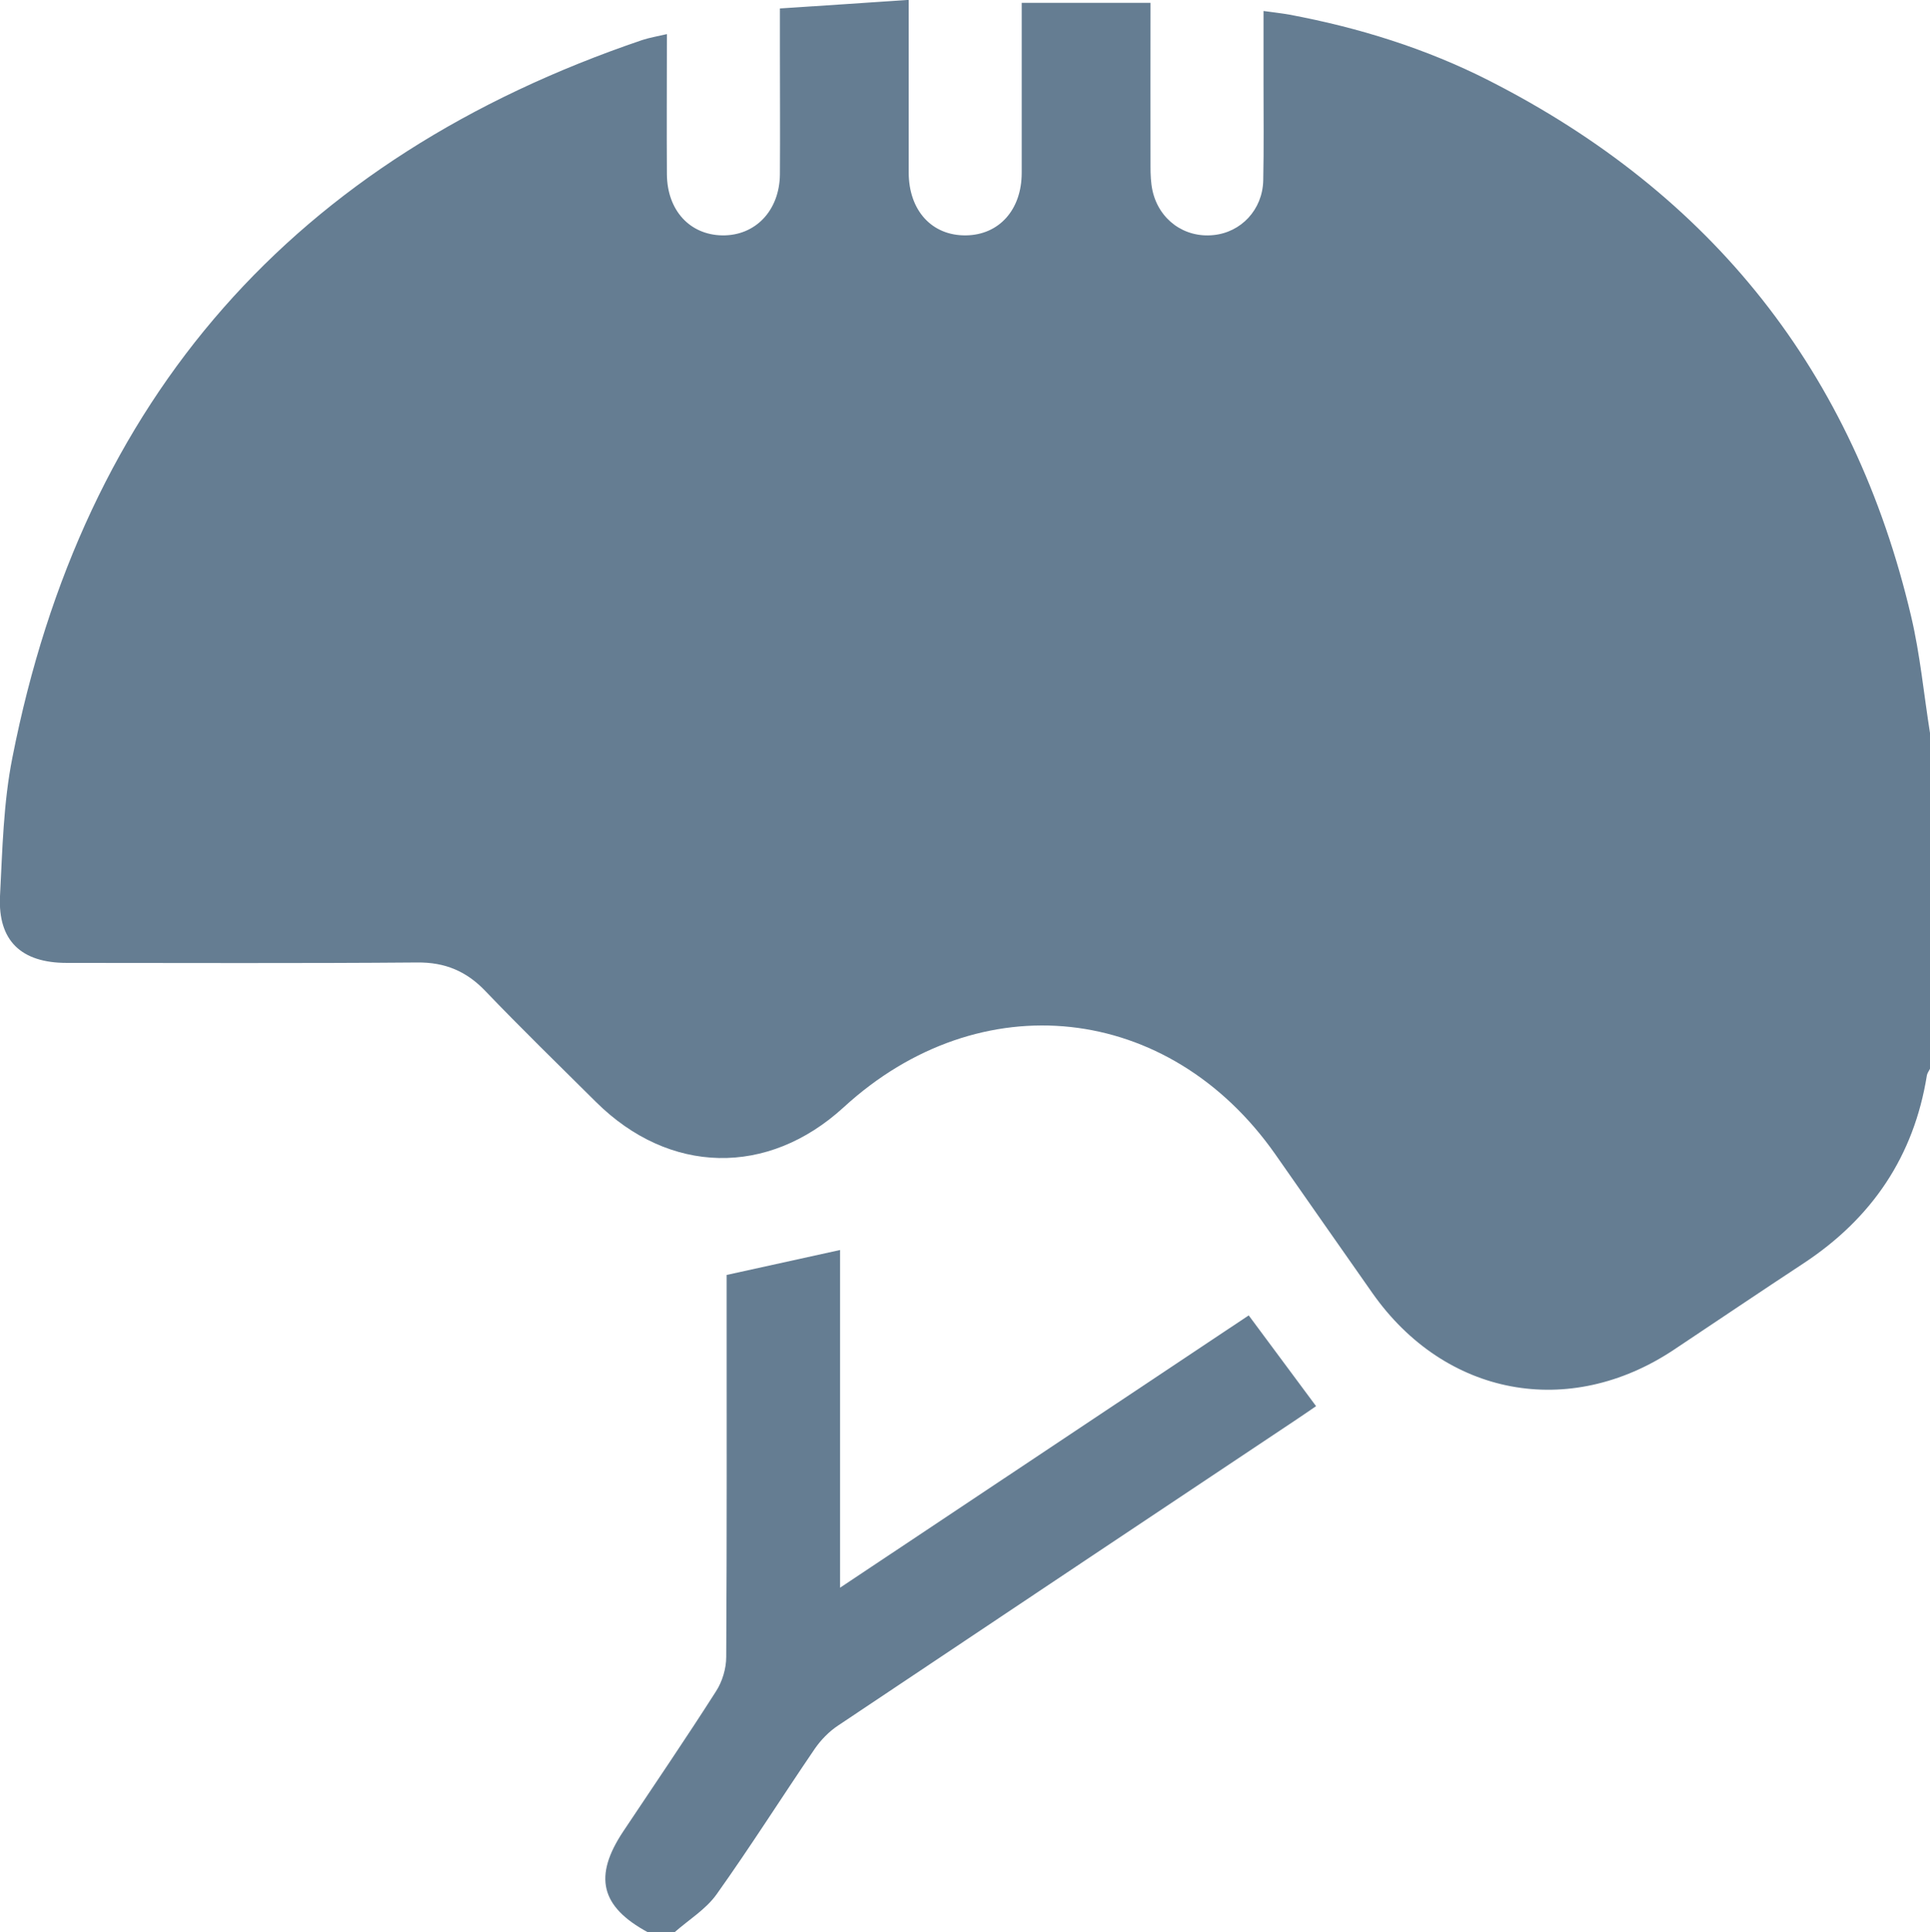 <?xml version="1.0" encoding="UTF-8"?><svg id="Vrstva_2" xmlns="http://www.w3.org/2000/svg" viewBox="0 0 136.97 137.1"><defs><style>.cls-1{fill:#657d92;}</style></defs><g id="zbytek"><path class="cls-1" d="m136.97,52.01c-.44-2.76-.7-5.57-1.34-8.28-4.07-17.32-14.13-29.97-29.97-38.02-4.47-2.27-9.23-3.75-14.15-4.67-.56-.1-1.12-.16-1.84-.26,0,1.8,0,3.44,0,5.08,0,2.32.03,4.64-.02,6.95-.05,2.07-1.57,3.68-3.54,3.87-2.06.21-3.86-1.09-4.32-3.16-.12-.56-.14-1.15-.14-1.72-.01-3.83,0-7.67,0-11.6h-9.14c0,.42,0,.89,0,1.36,0,3.57,0,7.13,0,10.7,0,2.63-1.61,4.41-3.96,4.44-2.42.03-4.06-1.77-4.06-4.47,0-3.57,0-7.13,0-10.7,0-.43,0-.87,0-1.54-3.09.21-6.04.41-9.14.61,0,1.1,0,2.02,0,2.95,0,2.94.02,5.88,0,8.83-.03,2.57-1.75,4.36-4.1,4.32-2.3-.04-3.9-1.78-3.92-4.33-.02-3.25,0-6.5,0-9.95-.68.16-1.23.25-1.75.42C20.87,11.23,5.91,28.18.88,53.75.24,56.96.17,60.3,0,63.59c-.15,3.16,1.51,4.73,4.73,4.73,8.29,0,16.58.04,24.88-.03,1.98-.02,3.5.62,4.85,2.04,2.56,2.67,5.21,5.25,7.84,7.86,5.2,5.16,12.19,5.31,17.58.37,9.67-8.87,23.07-7.42,30.62,3.33,2.3,3.28,4.59,6.58,6.9,9.86,5.15,7.32,13.95,8.97,21.39,4.02,3.08-2.05,6.14-4.12,9.23-6.15,4.83-3.19,7.81-7.58,8.73-13.33.03-.16.15-.31.22-.46,0-7.94,0-15.88,0-23.81Z"/><path class="cls-1" d="m47.87,137.1c1.01-.89,2.23-1.63,2.99-2.7,2.4-3.37,4.62-6.88,6.95-10.3.44-.64,1.02-1.24,1.67-1.67,10.85-7.26,21.71-14.5,32.57-21.74.44-.29.88-.6,1.35-.92-1.59-2.14-3.15-4.24-4.78-6.44-9.61,6.4-19.19,12.79-29,19.32v-23.96c-2.71.6-5.3,1.17-8.05,1.77v1.42c0,8.56.02,17.12-.03,25.68,0,.83-.28,1.76-.73,2.45-2.13,3.34-4.37,6.62-6.57,9.92-2.14,3.21-1.62,5.35,1.74,7.17h1.87Z"/></g></svg>